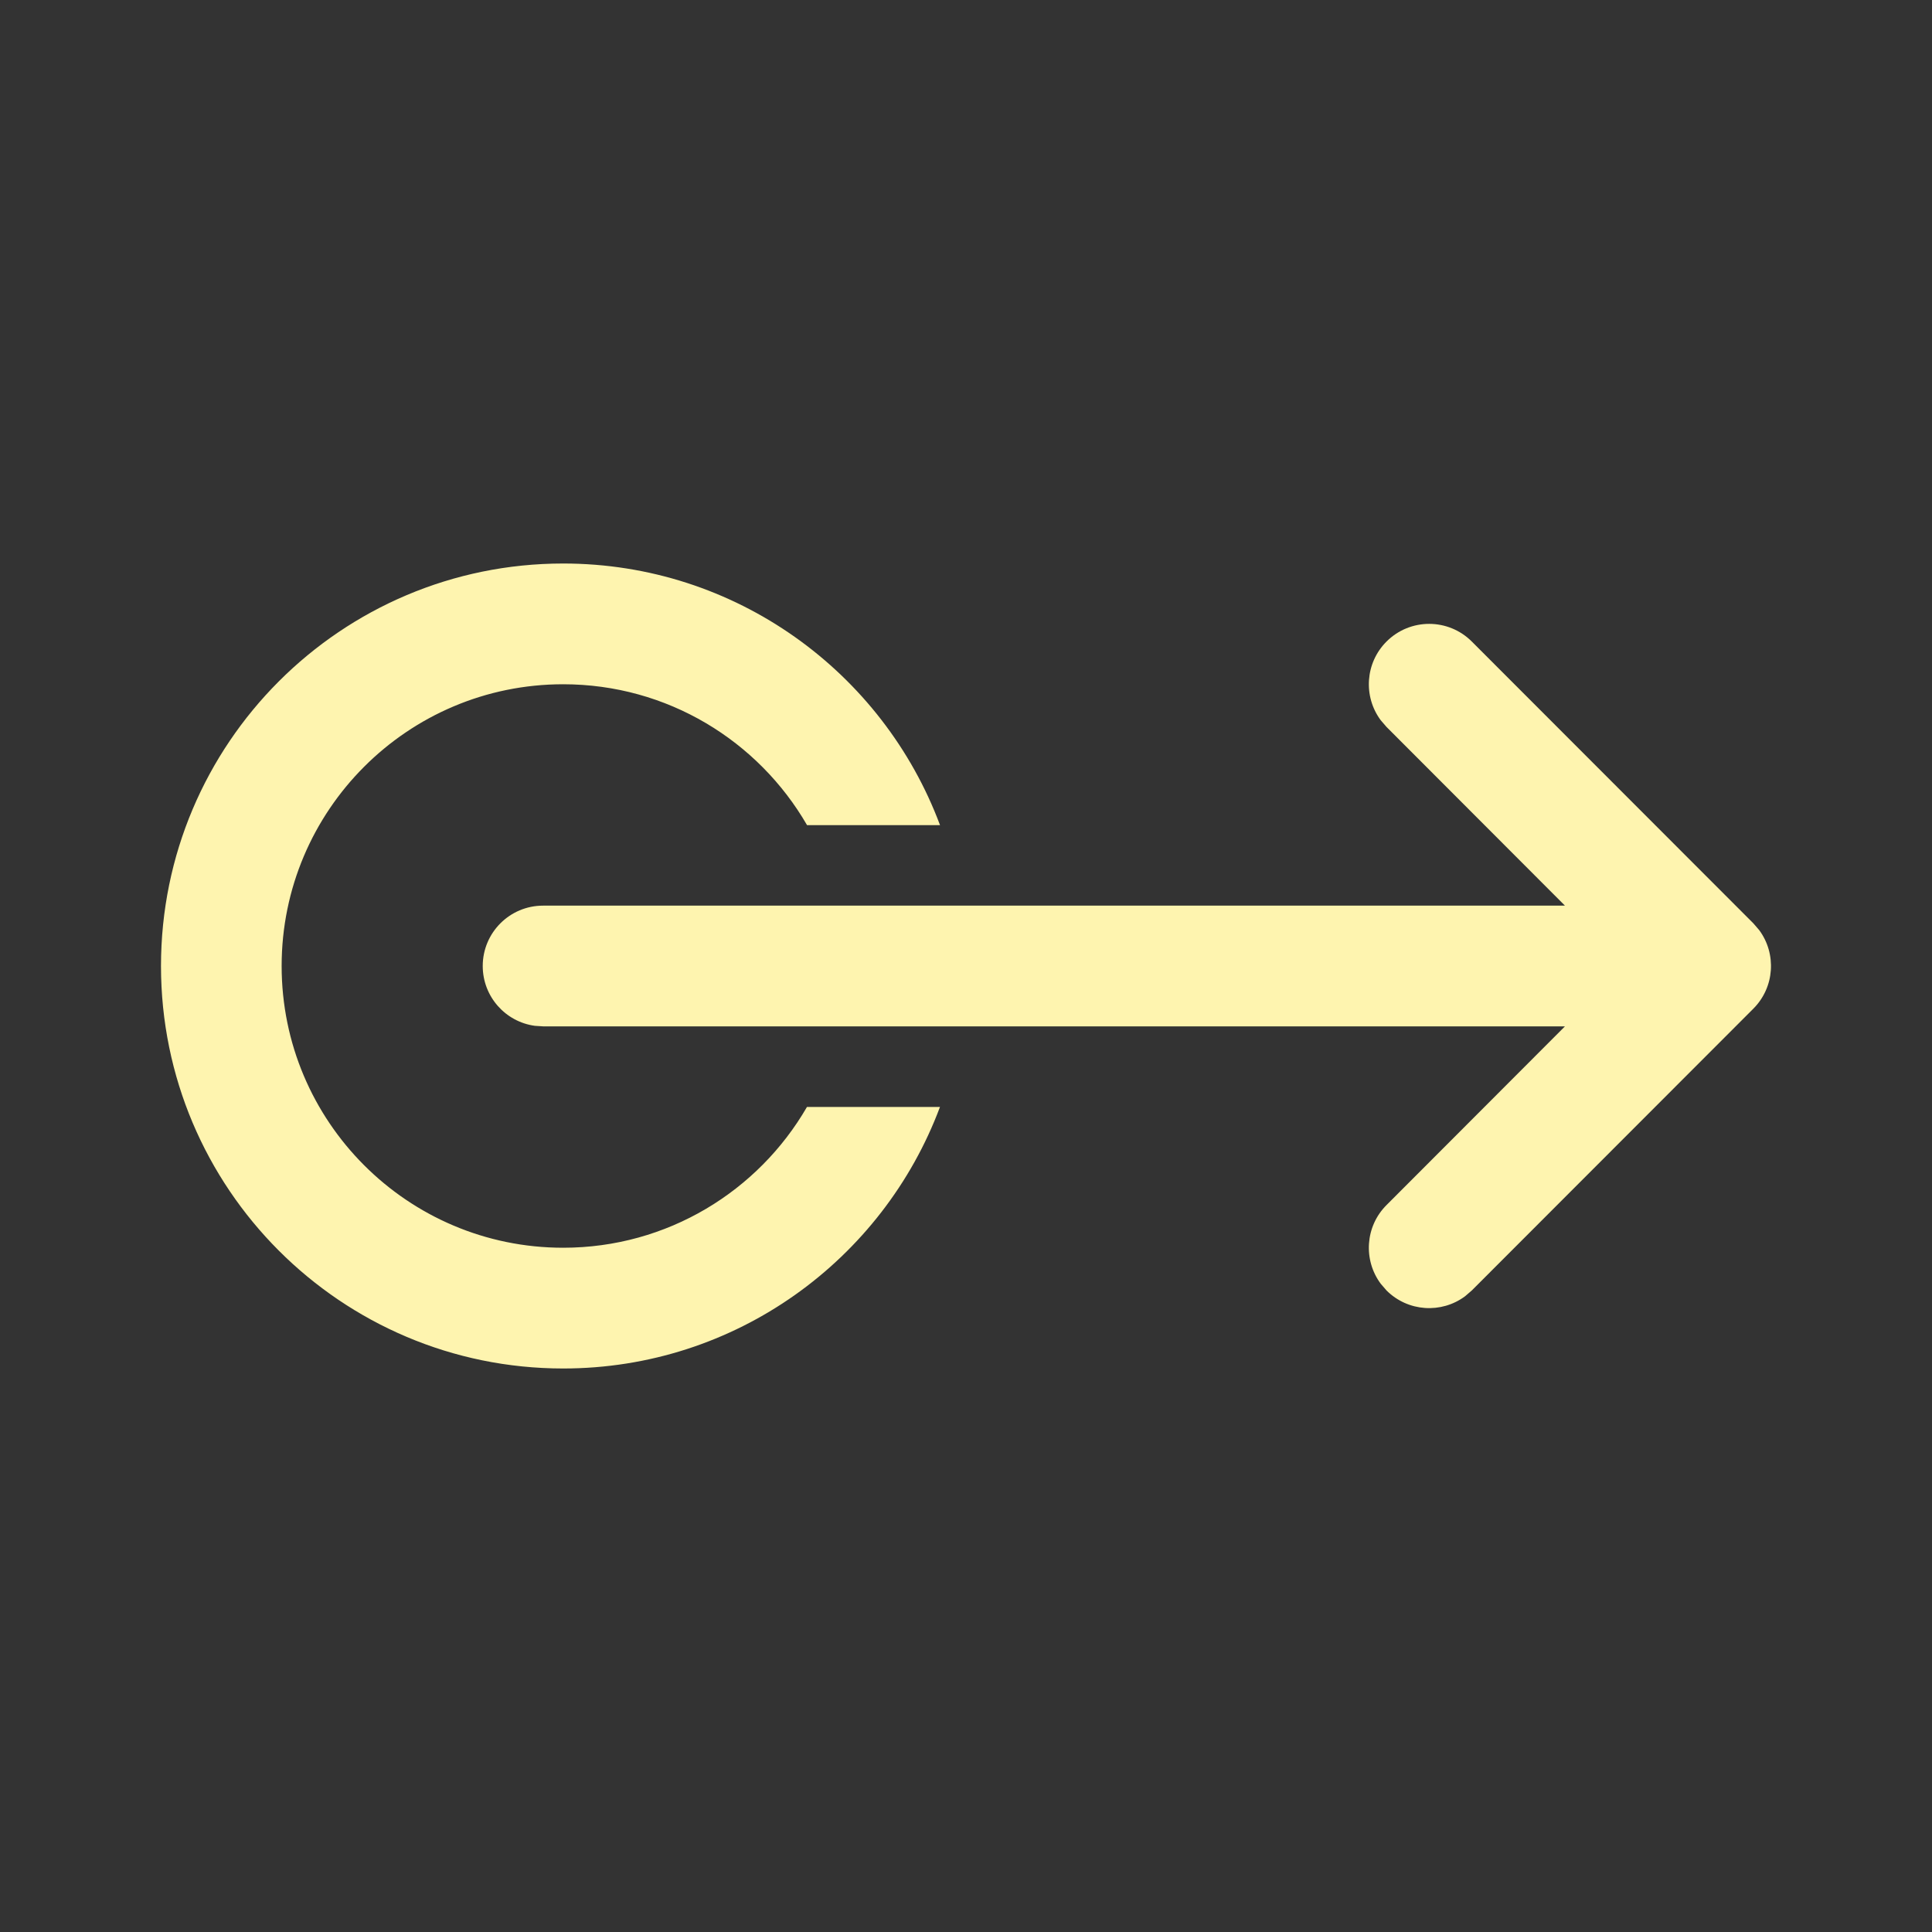 <?xml version="1.0" encoding="utf-8"?>
<svg xmlns="http://www.w3.org/2000/svg" fill="none" height="100%" overflow="visible" preserveAspectRatio="none" style="display: block;" viewBox="0 0 58 58" width="100%">
<rect x="0" y="0" width="58" height="58" fill="#333333" stroke="none"/>
<g id="Swipe Right / undefined / Glyph: undefined">
<path d="M14.492 29C14.492 29.918 15.173 30.676 16.057 30.796L16.303 30.812H46.981L41.624 36.177C40.981 36.82 40.923 37.827 41.449 38.537L41.624 38.74C42.267 39.383 43.273 39.442 43.982 38.915L44.185 38.74L52.636 30.282C53.279 29.638 53.337 28.631 52.812 27.922L52.636 27.718L44.185 19.26C43.478 18.552 42.331 18.552 41.624 19.26C40.981 19.904 40.923 20.91 41.449 21.62L41.624 21.823L46.981 27.188H16.303C15.303 27.188 14.492 27.999 14.492 29ZM4.833 29C4.833 35.673 10.239 41.083 16.907 41.083C22.087 41.083 26.505 37.818 28.219 33.231L24.226 33.231C22.765 35.758 20.034 37.458 16.907 37.458C12.239 37.458 8.455 33.671 8.455 29C8.455 24.329 12.239 20.542 16.907 20.542C20.035 20.542 22.766 22.243 24.228 24.771L28.22 24.771C26.507 20.183 22.088 16.917 16.907 16.917C10.239 16.917 4.833 22.327 4.833 29Z" fill="#FEF4AF" id="Vector"/>
</g>
</svg>